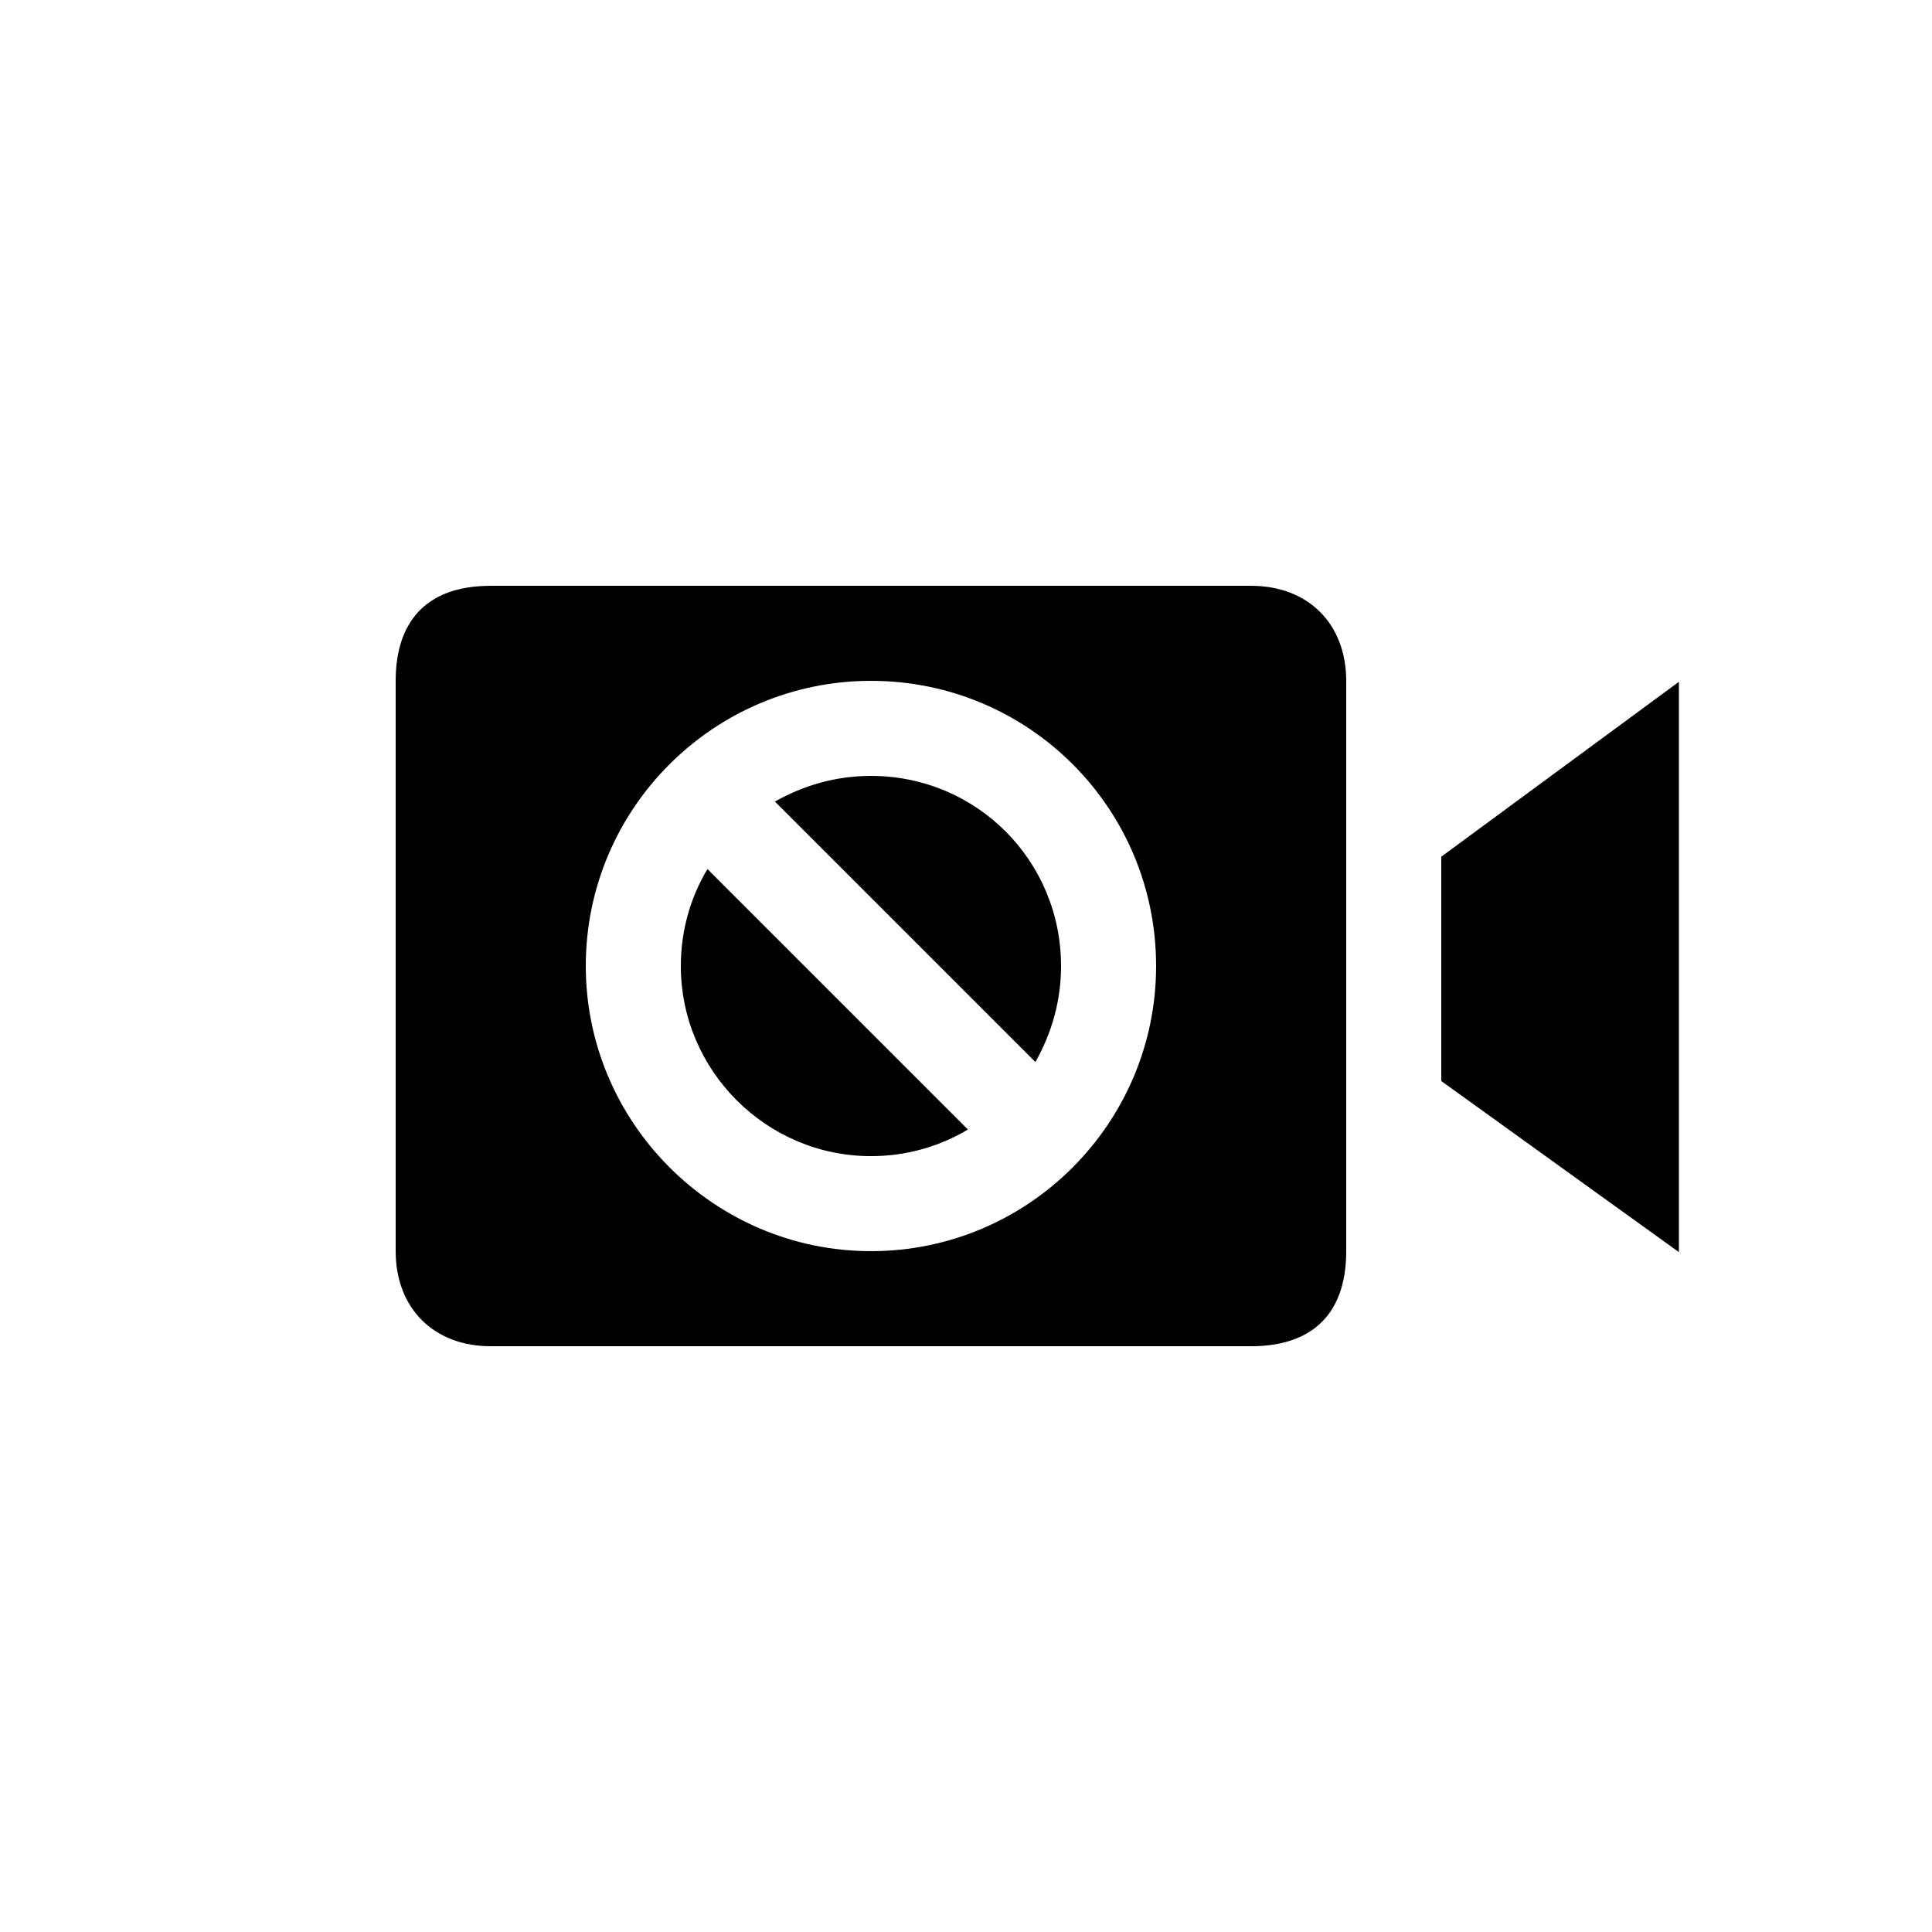 <?xml version="1.0" encoding="UTF-8"?>
<!-- Uploaded to: ICON Repo, www.svgrepo.com, Generator: ICON Repo Mixer Tools -->
<svg fill="#000000" width="800px" height="800px" version="1.1" viewBox="144 144 512 512" xmlns="http://www.w3.org/2000/svg">
 <path d="m374.81 324.43c-41.562 0-75.57 33.754-75.57 75.57 0 41.562 34.008 75.57 75.57 75.57 41.816 0 75.57-34.008 75.57-75.57 0-41.816-33.754-75.57-75.57-75.57zm50.379 75.574c0 9.32-2.519 17.887-6.801 25.441l-69.023-69.023c7.559-4.281 16.121-6.801 25.441-6.801 27.961 0 50.383 22.418 50.383 50.383zm-100.76 0c0-9.32 2.519-18.137 7.055-25.695l69.023 69.023c-7.559 4.535-16.375 7.055-25.695 7.055-27.711 0-50.383-22.672-50.383-50.383zm151.14-100.76c15.113 0 25.191 10.078 25.191 25.191v151.14c0 17.633-10.078 25.191-25.191 25.191h-201.52c-15.113 0-25.191-10.078-25.191-25.191v-151.14c0-15.113 7.559-25.191 25.191-25.191zm50.379 71.793 62.977-46.352v151.14l-62.977-45.344z"/>
</svg>